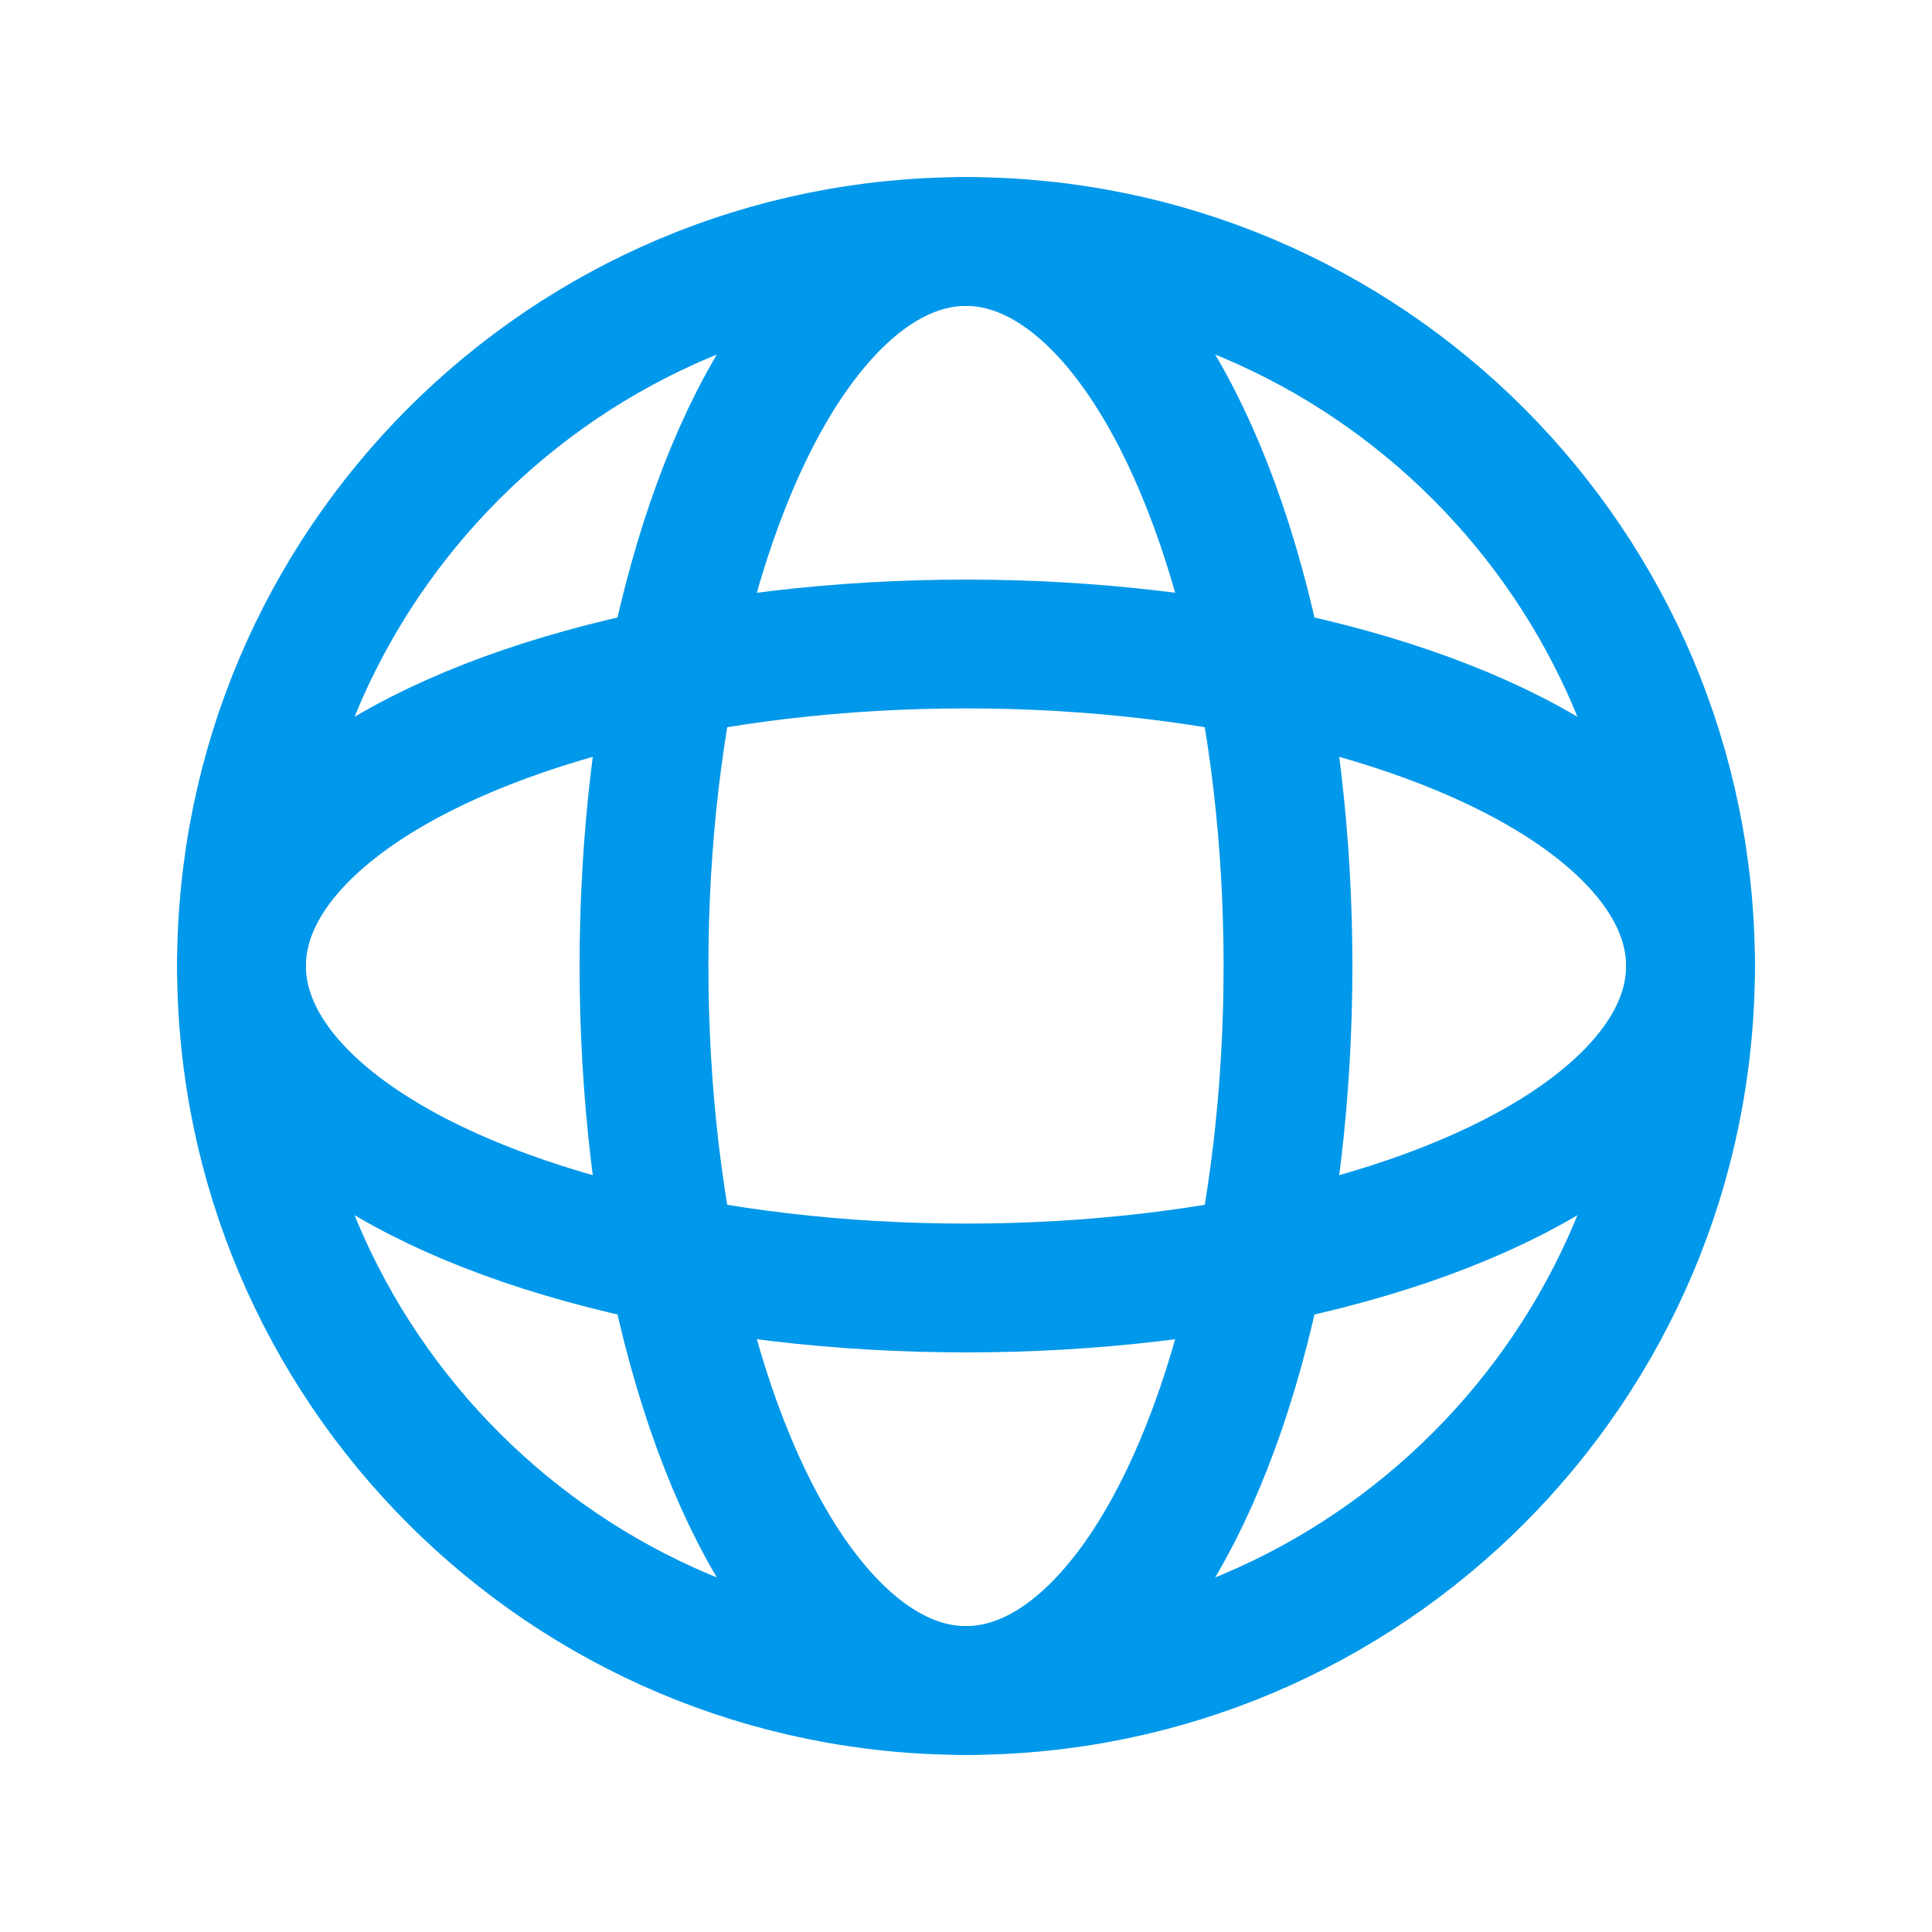 <svg width="24" height="24" viewBox="0 0 24 24" fill="none" xmlns="http://www.w3.org/2000/svg">
<path fill-rule="evenodd" clip-rule="evenodd" d="M12 3C9.515 3 7.265 4.007 5.636 5.636C4.007 7.265 3 9.515 3 12C3 14.485 4.007 16.735 5.636 18.364C7.265 19.993 9.515 21 12 21C14.485 21 16.735 19.993 18.364 18.364C19.993 16.735 21 14.485 21 12C21 9.515 19.993 7.265 18.364 5.636C16.735 4.007 14.485 3 12 3Z" stroke="#0098EA" stroke-width="1.6"/>
<ellipse cx="12" cy="12" rx="9" ry="4" stroke="#0098EA" stroke-width="1.6"/>
<ellipse cx="12" cy="12" rx="9" ry="4" transform="rotate(90 12 12)" stroke="#0098EA" stroke-width="1.6"/>
</svg>
